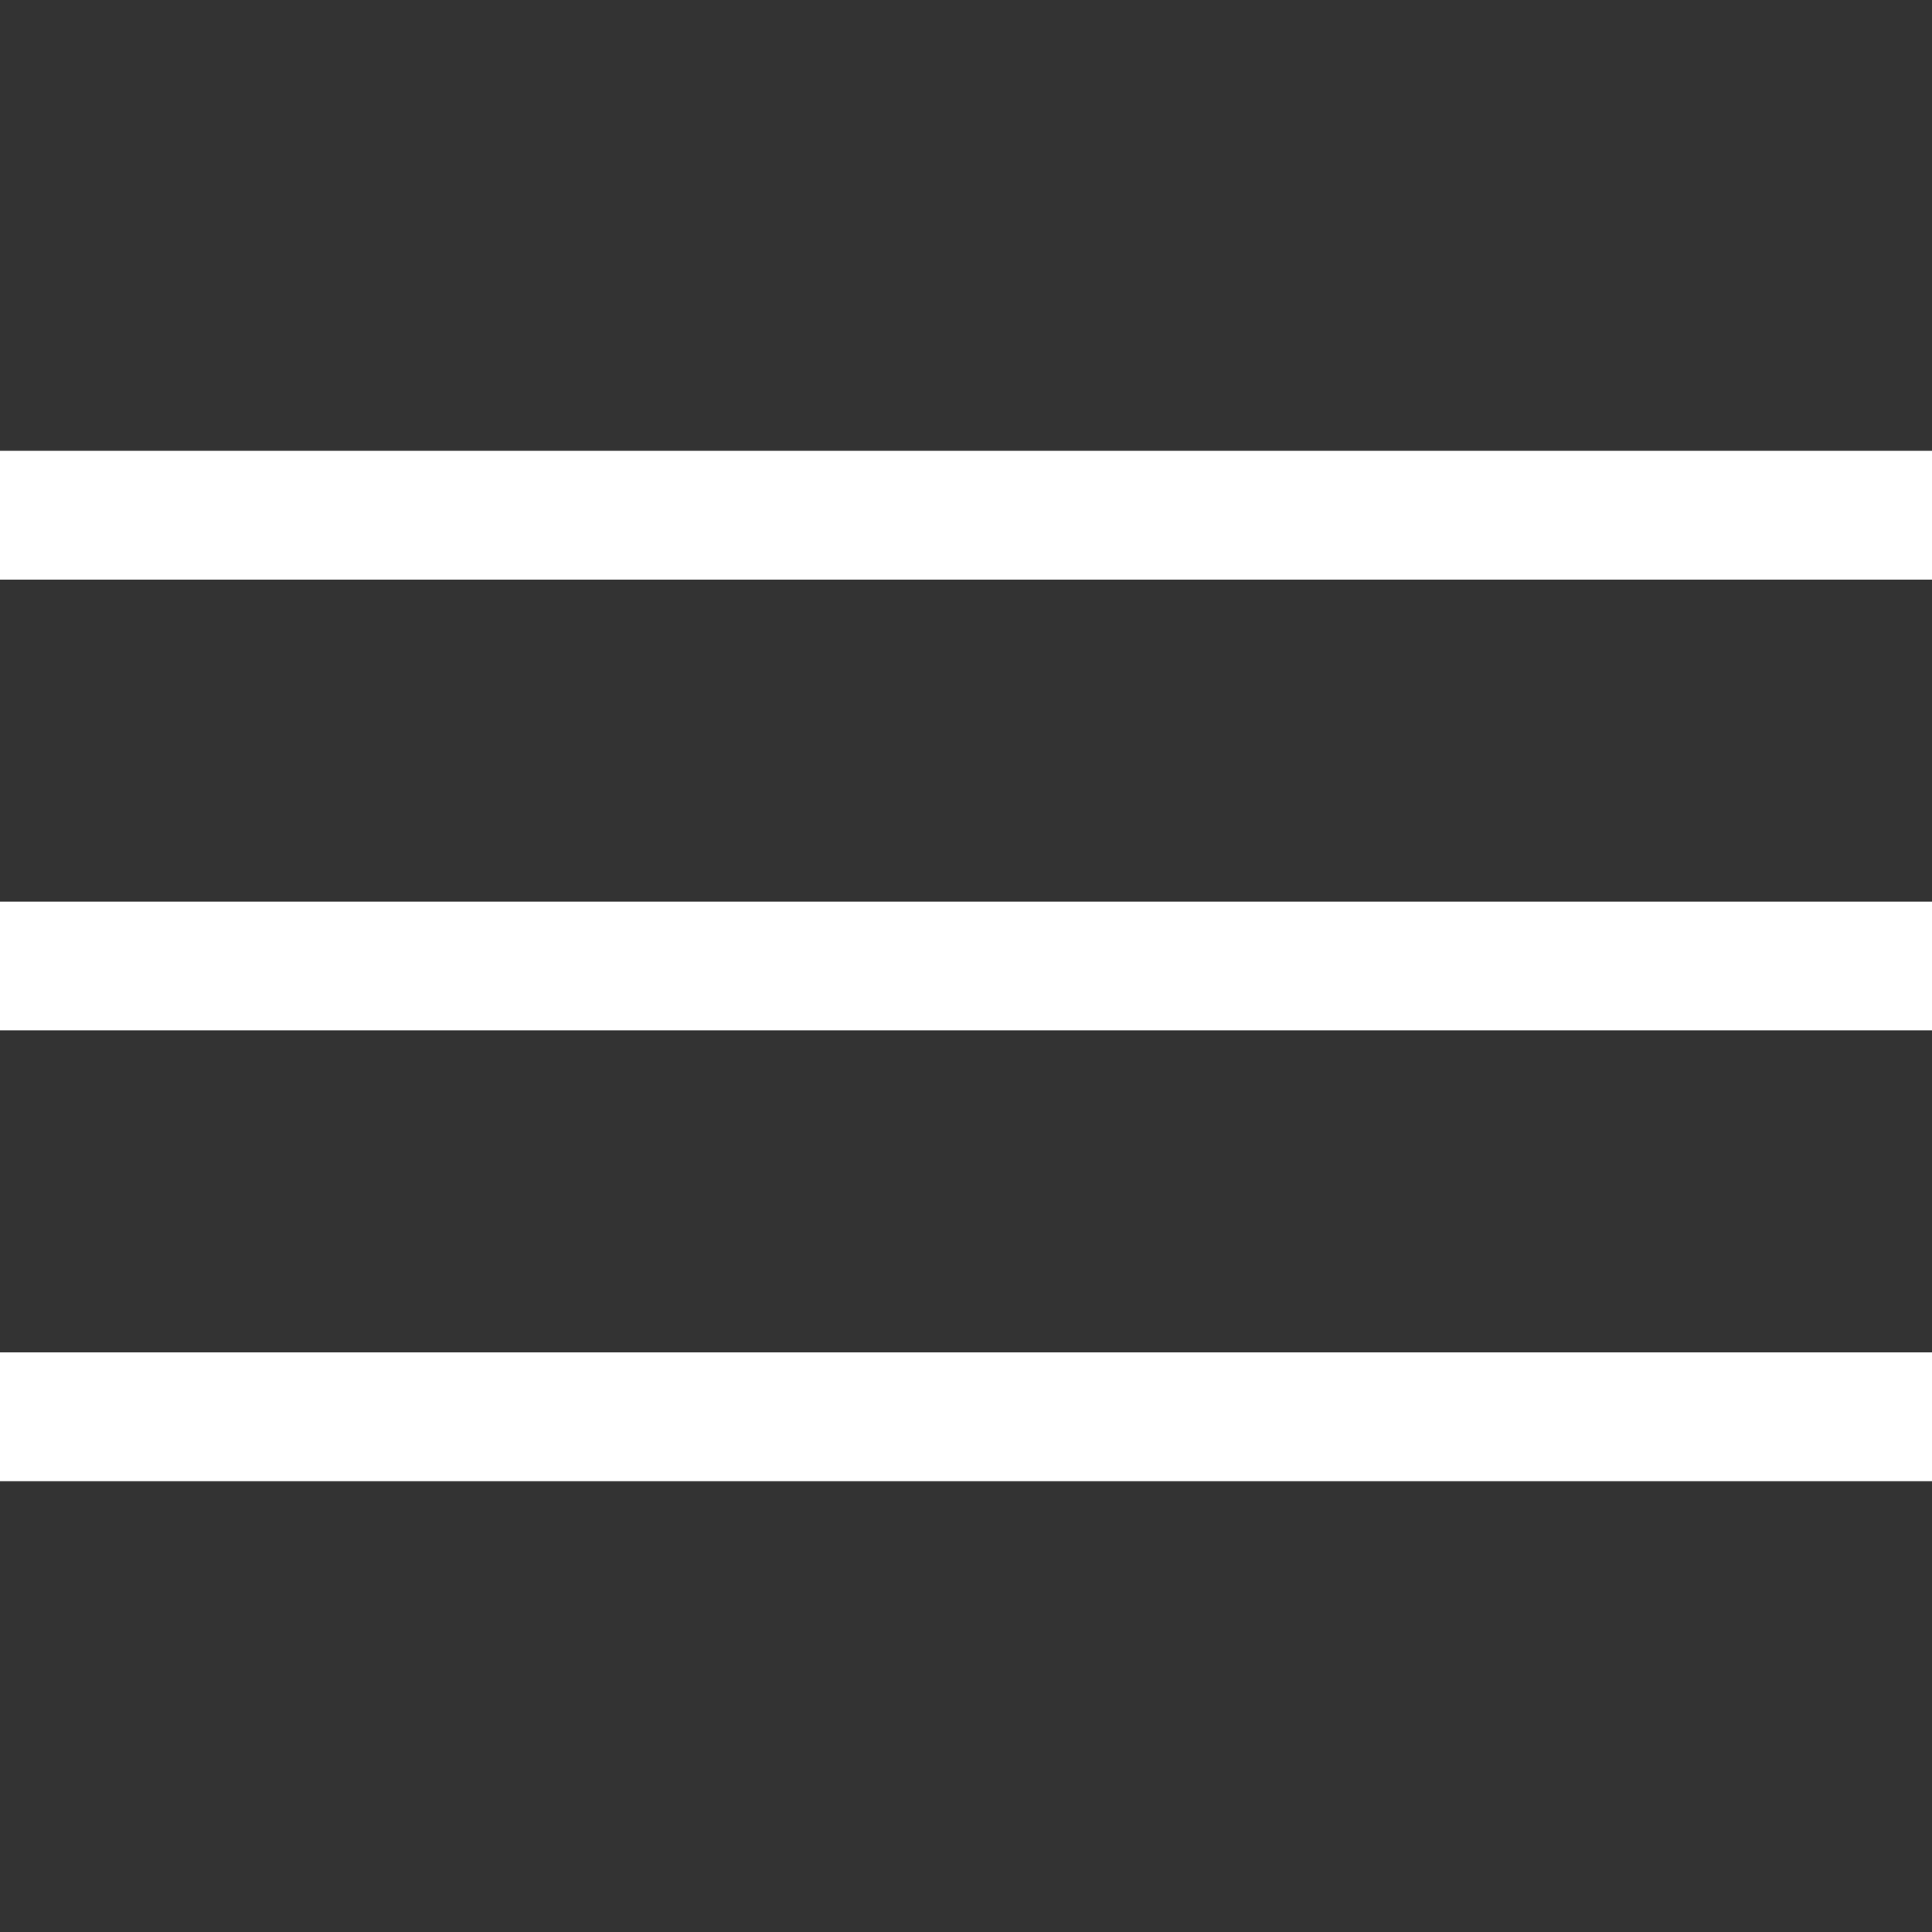 <?xml version="1.0" encoding="utf-8"?>
<!-- Generator: Adobe Illustrator 16.0.0, SVG Export Plug-In . SVG Version: 6.00 Build 0)  -->
<!DOCTYPE svg PUBLIC "-//W3C//DTD SVG 1.1//EN" "http://www.w3.org/Graphics/SVG/1.1/DTD/svg11.dtd">
<svg version="1.1" id="Layer_1" xmlns="http://www.w3.org/2000/svg" xmlns:xlink="http://www.w3.org/1999/xlink" x="0px" y="0px"
	 width="30px" height="30px" viewBox="0 0 30 30" enable-background="new 0 0 30 30" xml:space="preserve">
<rect x="0" y="0" width="30" height="30" fill="#333333" stroke="none"/>
<line fill="none" stroke="#FFFFFF" stroke-width="2" stroke-miterlimit="10" x1="0" y1="15" x2="30" y2="15"/>
<line fill="none" stroke="#FFFFFF" stroke-width="2" stroke-miterlimit="10" x1="0" y1="22" x2="30" y2="22"/>
<line fill="none" stroke="#FFFFFF" stroke-width="2" stroke-miterlimit="10" x1="0" y1="8" x2="30" y2="8"/>
</svg>
